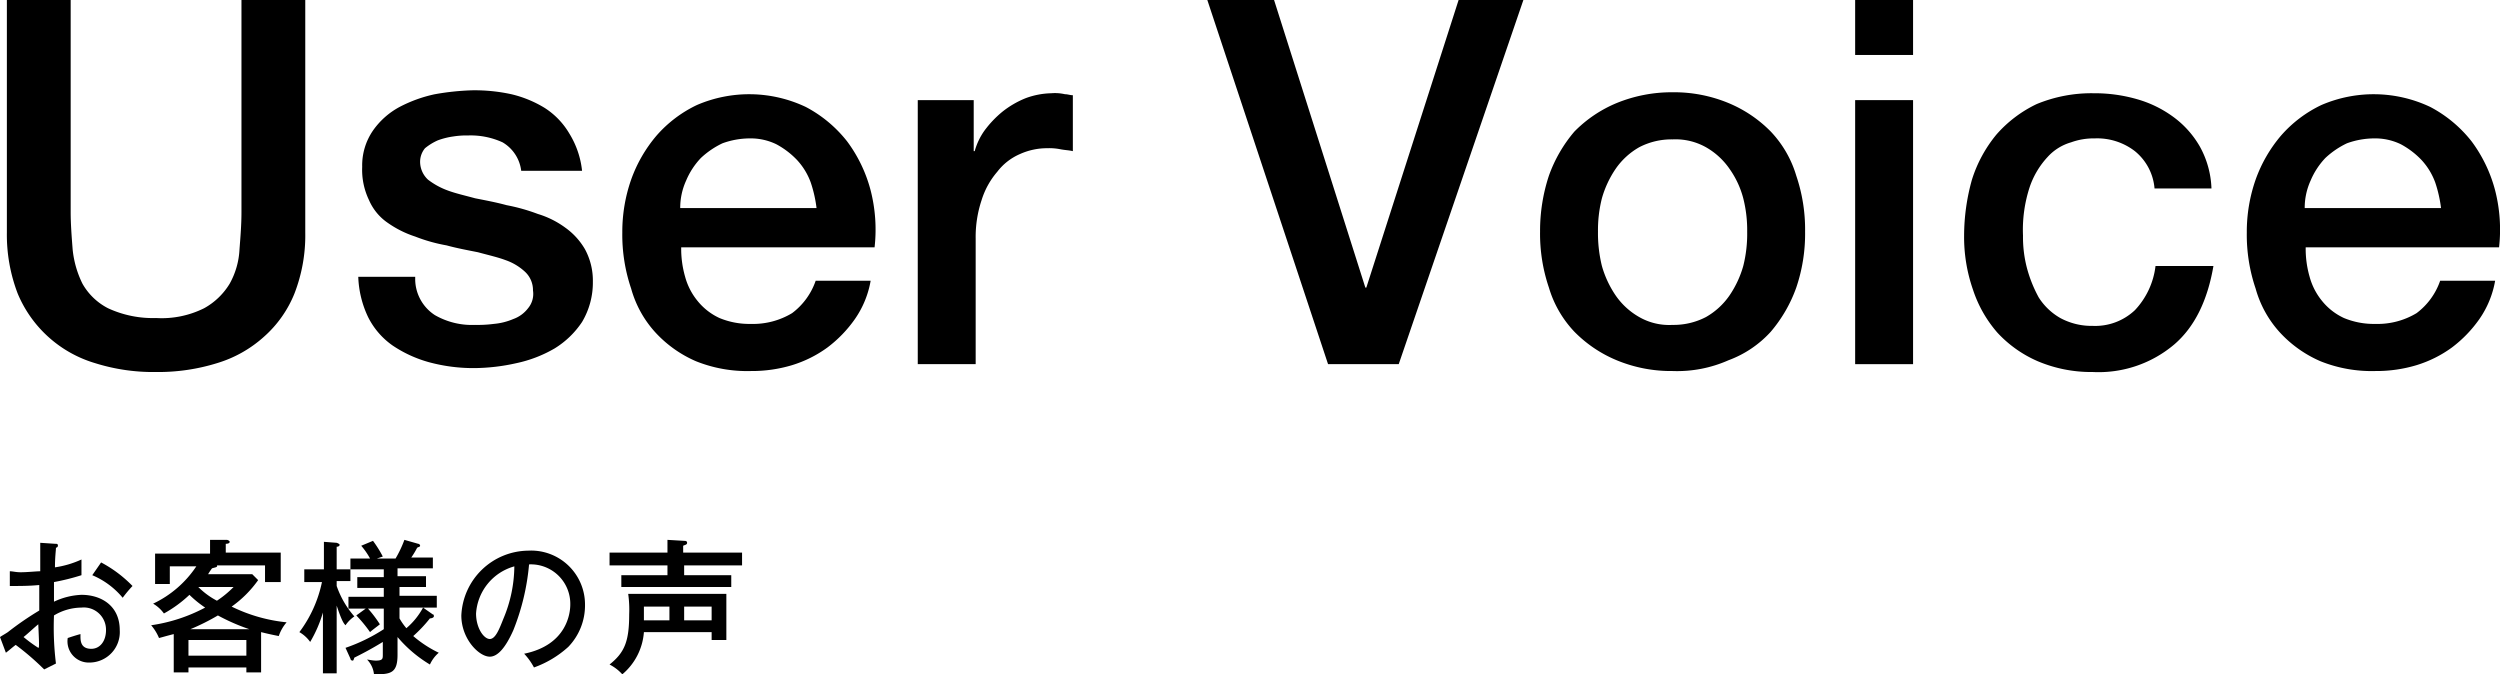 <svg xmlns="http://www.w3.org/2000/svg" width="254.696" height="68.7" viewBox="0 0 254.696 68.7"><path d="M.7,0H7.2V21.6c0,1.2.1,2.5.2,3.8a10.128,10.128,0,0,0,1,3.5A6.284,6.284,0,0,0,11,31.4a10.863,10.863,0,0,0,4.9,1,9.676,9.676,0,0,0,4.9-1,6.965,6.965,0,0,0,2.6-2.5,7.941,7.941,0,0,0,1-3.5c.1-1.3.2-2.5.2-3.8V0h6.5V23.7A16.366,16.366,0,0,1,30,29.9a11.7,11.7,0,0,1-3.1,4.4A12.514,12.514,0,0,1,22.1,37a20.185,20.185,0,0,1-6.2.9A19.735,19.735,0,0,1,9.7,37a12.347,12.347,0,0,1-7.9-7.1A16.743,16.743,0,0,1,.7,23.7V0Z"/><path d="M42.3,28.5a4.394,4.394,0,0,0,2,3.6,7.561,7.561,0,0,0,4.1,1,12.751,12.751,0,0,0,1.9-.1,6.529,6.529,0,0,0,2-.5,3.269,3.269,0,0,0,1.5-1.1,2.273,2.273,0,0,0,.5-1.8,2.56,2.56,0,0,0-.8-1.9,5.613,5.613,0,0,0-2-1.2c-.8-.3-1.7-.5-2.8-.8-1-.2-2.1-.4-3.2-.7a16.812,16.812,0,0,1-3.2-.9,10.492,10.492,0,0,1-2.8-1.4,5.373,5.373,0,0,1-1.9-2.3,7.122,7.122,0,0,1-.7-3.4A6.241,6.241,0,0,1,38,13.3a7.809,7.809,0,0,1,2.7-2.4,14.01,14.01,0,0,1,3.6-1.3,25.848,25.848,0,0,1,3.8-.4,17.518,17.518,0,0,1,4,.4A11.568,11.568,0,0,1,55.5,11,7.774,7.774,0,0,1,58,13.6a9.022,9.022,0,0,1,1.3,3.8H53.1a3.9,3.9,0,0,0-1.9-2.9,7.824,7.824,0,0,0-3.5-.7,8.636,8.636,0,0,0-1.5.1,7.491,7.491,0,0,0-1.6.4,5.67,5.67,0,0,0-1.3.8,2.168,2.168,0,0,0-.5,1.4,2.5,2.5,0,0,0,.8,1.8,7.486,7.486,0,0,0,2,1.1c.8.3,1.7.5,2.8.8,1,.2,2.1.4,3.2.7a19.165,19.165,0,0,1,3.2.9,9.2,9.2,0,0,1,2.8,1.4,7.033,7.033,0,0,1,2,2.2,6.71,6.71,0,0,1,.8,3.3,7.84,7.84,0,0,1-1.1,4.1,9.023,9.023,0,0,1-2.8,2.7A13.157,13.157,0,0,1,52.6,37a20.073,20.073,0,0,1-4.2.5,17.268,17.268,0,0,1-4.7-.6A12.63,12.63,0,0,1,40,35.2a7.757,7.757,0,0,1-2.5-2.9,10.312,10.312,0,0,1-1-4.1h5.8Z"/><path d="M69.4,25.2a10.323,10.323,0,0,0,.4,3,6.61,6.61,0,0,0,1.3,2.5,6.2,6.2,0,0,0,2.2,1.7,7.943,7.943,0,0,0,3.2.6,7.7,7.7,0,0,0,4.2-1.1,6.938,6.938,0,0,0,2.4-3.3h5.6a9.746,9.746,0,0,1-1.6,3.9,12.849,12.849,0,0,1-2.8,2.9,12.159,12.159,0,0,1-3.6,1.8,14.213,14.213,0,0,1-4.2.6,14,14,0,0,1-5.6-1,12.189,12.189,0,0,1-4.1-2.9,10.968,10.968,0,0,1-2.5-4.5,17.043,17.043,0,0,1-.9-5.7,16.105,16.105,0,0,1,.9-5.4,14.338,14.338,0,0,1,2.6-4.5A12.7,12.7,0,0,1,71,10.7a13.457,13.457,0,0,1,11.1.2,13.109,13.109,0,0,1,4.2,3.5,14.492,14.492,0,0,1,2.4,5,16.108,16.108,0,0,1,.4,5.8H69.4Zm13.8-3.9a13.1,13.1,0,0,0-.6-2.7,6.776,6.776,0,0,0-1.4-2.3,8.341,8.341,0,0,0-2.1-1.6,5.954,5.954,0,0,0-2.7-.6,8.21,8.21,0,0,0-2.8.5,8.554,8.554,0,0,0-2.2,1.5,7.635,7.635,0,0,0-1.5,2.3,6.71,6.71,0,0,0-.6,2.8H83.2Z"/><path d="M93.6,10.2h5.6v5.2h.1a6.7,6.7,0,0,1,1-2.1,10.708,10.708,0,0,1,1.8-1.9,9.456,9.456,0,0,1,2.4-1.4,7.985,7.985,0,0,1,2.6-.5,4.545,4.545,0,0,1,1.4.1c.3,0,.5.1.8.1v5.7c-.4-.1-.8-.1-1.3-.2a5.7,5.7,0,0,0-1.3-.1,6.71,6.71,0,0,0-2.8.6,5.782,5.782,0,0,0-2.3,1.8,8.089,8.089,0,0,0-1.6,2.9,11.829,11.829,0,0,0-.6,3.9V37.1H93.5V10.2Z"/><path d="M123,0h6.8l9.3,29.3h.1L148.6,0h6.6L142.5,37.1h-7.2Z"/><path d="M170.4,37.8a14.48,14.48,0,0,1-5.7-1.1,13.044,13.044,0,0,1-4.3-2.9,11.127,11.127,0,0,1-2.6-4.5,17.042,17.042,0,0,1-.9-5.7,17.907,17.907,0,0,1,.9-5.7,14.338,14.338,0,0,1,2.6-4.5,13.044,13.044,0,0,1,4.3-2.9,14.847,14.847,0,0,1,5.7-1.1,14.48,14.48,0,0,1,5.7,1.1,13.044,13.044,0,0,1,4.3,2.9,11.127,11.127,0,0,1,2.6,4.5,17.042,17.042,0,0,1,.9,5.7,17.043,17.043,0,0,1-.9,5.7,14.338,14.338,0,0,1-2.6,4.5,10.916,10.916,0,0,1-4.3,2.9A12.9,12.9,0,0,1,170.4,37.8Zm0-4.7a7.116,7.116,0,0,0,3.4-.8,7.279,7.279,0,0,0,2.4-2.2,10.315,10.315,0,0,0,1.4-3,13.425,13.425,0,0,0,.4-3.5,13.168,13.168,0,0,0-.4-3.4,9.228,9.228,0,0,0-1.4-3,7.279,7.279,0,0,0-2.4-2.2,6.346,6.346,0,0,0-3.4-.8,7.116,7.116,0,0,0-3.4.8,7.279,7.279,0,0,0-2.4,2.2,10.315,10.315,0,0,0-1.4,3,13.167,13.167,0,0,0-.4,3.4,13.934,13.934,0,0,0,.4,3.5,10.315,10.315,0,0,0,1.4,3,7.279,7.279,0,0,0,2.4,2.2A6.129,6.129,0,0,0,170.4,33.1Z"/><path d="M189,0h5.9V5.6H189Zm0,10.2h5.9V37.1H189Z"/><path d="M219.5,19.2a5.465,5.465,0,0,0-2-3.8,6.293,6.293,0,0,0-4.1-1.3,6.722,6.722,0,0,0-2.4.4,5.134,5.134,0,0,0-2.4,1.5,8.522,8.522,0,0,0-1.8,3,13.973,13.973,0,0,0-.7,5,12.423,12.423,0,0,0,.4,3.3,13.426,13.426,0,0,0,1.2,3,6.3,6.3,0,0,0,2.2,2.1,6.71,6.71,0,0,0,3.3.8,5.886,5.886,0,0,0,4.3-1.6,7.905,7.905,0,0,0,2.1-4.5h5.9c-.6,3.5-1.9,6.2-4,8a11.927,11.927,0,0,1-8.3,2.8,13.978,13.978,0,0,1-5.6-1.1,12.189,12.189,0,0,1-4.1-2.9,12.64,12.64,0,0,1-2.5-4.4,16.271,16.271,0,0,1-.9-5.5,21.21,21.21,0,0,1,.8-5.7,13.591,13.591,0,0,1,2.5-4.6,12.7,12.7,0,0,1,4.1-3.1,14.631,14.631,0,0,1,5.8-1.1,15.6,15.6,0,0,1,4.4.6,11.584,11.584,0,0,1,3.7,1.8,9.718,9.718,0,0,1,2.7,3,9.434,9.434,0,0,1,1.2,4.3h-5.8Z"/><path d="M234.9,25.2a10.323,10.323,0,0,0,.4,3,6.61,6.61,0,0,0,1.3,2.5,6.2,6.2,0,0,0,2.2,1.7,7.943,7.943,0,0,0,3.2.6,7.7,7.7,0,0,0,4.2-1.1,6.937,6.937,0,0,0,2.4-3.3h5.6a9.746,9.746,0,0,1-1.6,3.9,12.849,12.849,0,0,1-2.8,2.9,12.159,12.159,0,0,1-3.6,1.8,14.213,14.213,0,0,1-4.2.6,14,14,0,0,1-5.6-1,12.189,12.189,0,0,1-4.1-2.9,10.968,10.968,0,0,1-2.5-4.5,17.042,17.042,0,0,1-.9-5.7,16.106,16.106,0,0,1,.9-5.4,14.338,14.338,0,0,1,2.6-4.5,12.7,12.7,0,0,1,4.1-3.1,13.457,13.457,0,0,1,11.1.2,13.109,13.109,0,0,1,4.2,3.5,14.491,14.491,0,0,1,2.4,5,16.107,16.107,0,0,1,.4,5.8H234.9Zm13.8-3.9a13.1,13.1,0,0,0-.6-2.7,6.776,6.776,0,0,0-1.4-2.3,8.341,8.341,0,0,0-2.1-1.6,5.954,5.954,0,0,0-2.7-.6,8.21,8.21,0,0,0-2.8.5,8.554,8.554,0,0,0-2.2,1.5,7.635,7.635,0,0,0-1.5,2.3,6.71,6.71,0,0,0-.6,2.8h13.9Z"/><path d="M5.6,55.4c.2,0,.3,0,.3.2a.215.215,0,0,1-.2.2c0,.3-.1.9-.1,2A9.78,9.78,0,0,0,8.3,57v1.6a22.912,22.912,0,0,1-2.8.7v2a7.181,7.181,0,0,1,2.8-.7c2,0,3.9,1.1,3.9,3.6a3.1,3.1,0,0,1-3.1,3.3A2.165,2.165,0,0,1,6.9,65c.3-.1.9-.3,1.3-.4,0,.5-.1,1.5,1.1,1.5.9,0,1.5-.8,1.5-1.9a2.263,2.263,0,0,0-2.5-2.3,5.489,5.489,0,0,0-2.8.8,29.843,29.843,0,0,0,.2,4.9l-1.2.6a26.45,26.45,0,0,0-2.9-2.5c-.4.3-.6.5-1,.8L0,64.9c.3-.2.5-.3.8-.5A31.234,31.234,0,0,1,4,62.2V59.6c-1,.1-2,.1-3,.1V58.2c.3,0,.6.1,1.1.1.7,0,1.6-.1,2-.1V55.3ZM2.4,64.9A14.309,14.309,0,0,0,3.9,66c.1,0,.1-.2,0-2.4C3.3,64.1,2.9,64.5,2.4,64.9Zm7.9-7.6a12.775,12.775,0,0,1,3.2,2.4,12.7,12.7,0,0,0-1,1.2,8.13,8.13,0,0,0-3.1-2.3Z"/><path d="M26.6,68.5H25.1V68H19.2v.5H17.7V64.6c-.8.2-1.1.3-1.5.4a4.892,4.892,0,0,0-.8-1.3,16.783,16.783,0,0,0,5.5-1.8,10.785,10.785,0,0,1-1.6-1.3,12.5,12.5,0,0,1-2.6,1.9,3.566,3.566,0,0,0-1.1-1A10.856,10.856,0,0,0,20,57.7H17.3v1.8H15.8V56.4h5.6V55h1.7c.1,0,.3.1.3.2s-.1.2-.4.2v.9h5.6v3H27V57.6H22.1c.1.2-.2.2-.5.3a6.125,6.125,0,0,0-.4.6h4.5l.6.6a11.317,11.317,0,0,1-2.7,2.7,16.35,16.35,0,0,0,5.6,1.6,4.209,4.209,0,0,0-.8,1.4c-.5-.1-1-.2-1.8-.4v4.1Zm-1.5-1.7V65.2H19.2v1.6Zm.3-2.7a20.134,20.134,0,0,1-3.2-1.4,22.488,22.488,0,0,1-2.8,1.4Zm-5.2-4.3a7.788,7.788,0,0,0,1.9,1.4,10.285,10.285,0,0,0,1.7-1.4Z"/><path d="M34.2,68.6H32.9V62.4a12.987,12.987,0,0,1-1.3,3,3.46,3.46,0,0,0-1.1-1,12.821,12.821,0,0,0,2.3-5.1H31V58h2V55.2l1.3.1s.3.1.3.2-.1.2-.3.2V58h1.4v1.2H34.3v.5a9.377,9.377,0,0,0,1.8,3.1,3.427,3.427,0,0,0-.9.9c-.2-.2-.4-.5-.9-2v6.9Zm6.5-9.9h2.7v1.1H40.7v.9h3.8v1.2H40.7V63a6.308,6.308,0,0,0,.7,1,7.244,7.244,0,0,0,1.7-2.1l1,.7c.1,0,.1.1.1.2s-.2.2-.4.2a14.056,14.056,0,0,1-1.7,1.8,11.688,11.688,0,0,0,2.6,1.7,3.449,3.449,0,0,0-.9,1.2,13.137,13.137,0,0,1-3.3-2.8v1.8c0,1.9-.7,2-2.4,2a2.487,2.487,0,0,0-.7-1.5c.2,0,.5.1.9.1.7,0,.7-.2.7-.6V65.4c-1.3.8-2.3,1.3-2.9,1.6-.1.3-.1.3-.2.3a.215.215,0,0,1-.2-.2L35.2,66a17.624,17.624,0,0,0,3.9-1.9V62H35.5V60.8h3.6v-.9H36.4V58.8h2.7V58H35.7V56.9h2a7.3,7.3,0,0,0-.9-1.3l1.2-.5a11.906,11.906,0,0,1,1,1.6l-.6.2h1.9a11.6,11.6,0,0,0,.9-1.9l1.4.4a.215.215,0,0,1,.2.2c0,.1-.1.1-.3.2a8.794,8.794,0,0,1-.6,1h2.2v1.1H40.5v.8Zm-3.3,3.2a12.55,12.55,0,0,1,1.3,1.7c-.1.1-.8.6-1,.8a14.119,14.119,0,0,0-1.4-1.7Z"/><path d="M53.4,66.6c4.4-.9,4.7-4.2,4.7-5a4.019,4.019,0,0,0-4.2-4.1,23.534,23.534,0,0,1-1.6,6.7q-1.2,2.7-2.4,2.7c-1.1,0-2.9-1.8-2.9-4.2a6.9,6.9,0,0,1,6.8-6.6,5.492,5.492,0,0,1,5.8,5.5,6.09,6.09,0,0,1-1.7,4.3A10.391,10.391,0,0,1,54.4,68,6.377,6.377,0,0,0,53.4,66.6Zm-4.9-4.1c0,1.5.8,2.6,1.4,2.6s1-1.1,1.4-2.1a13.971,13.971,0,0,0,1.1-5.3A5.339,5.339,0,0,0,48.5,62.5Z"/><path d="M65.6,64.4a6.213,6.213,0,0,1-2.2,4.3,4.479,4.479,0,0,0-1.3-1c1.5-1.2,2-2.3,2-5.1a11.567,11.567,0,0,0-.1-2.1H74v4.7H72.5v-.8Zm10-8.1v1.3H69.7v1h4.8v1.2H63.3V58.6H68v-1H62.1V56.3H68V55l1.7.1c.1,0,.3,0,.3.2s-.2.2-.4.3v.7Zm-7.4,5.5H65.6v1.4h2.6Zm1.5,1.4h2.8V61.8H69.7Z"/></svg>